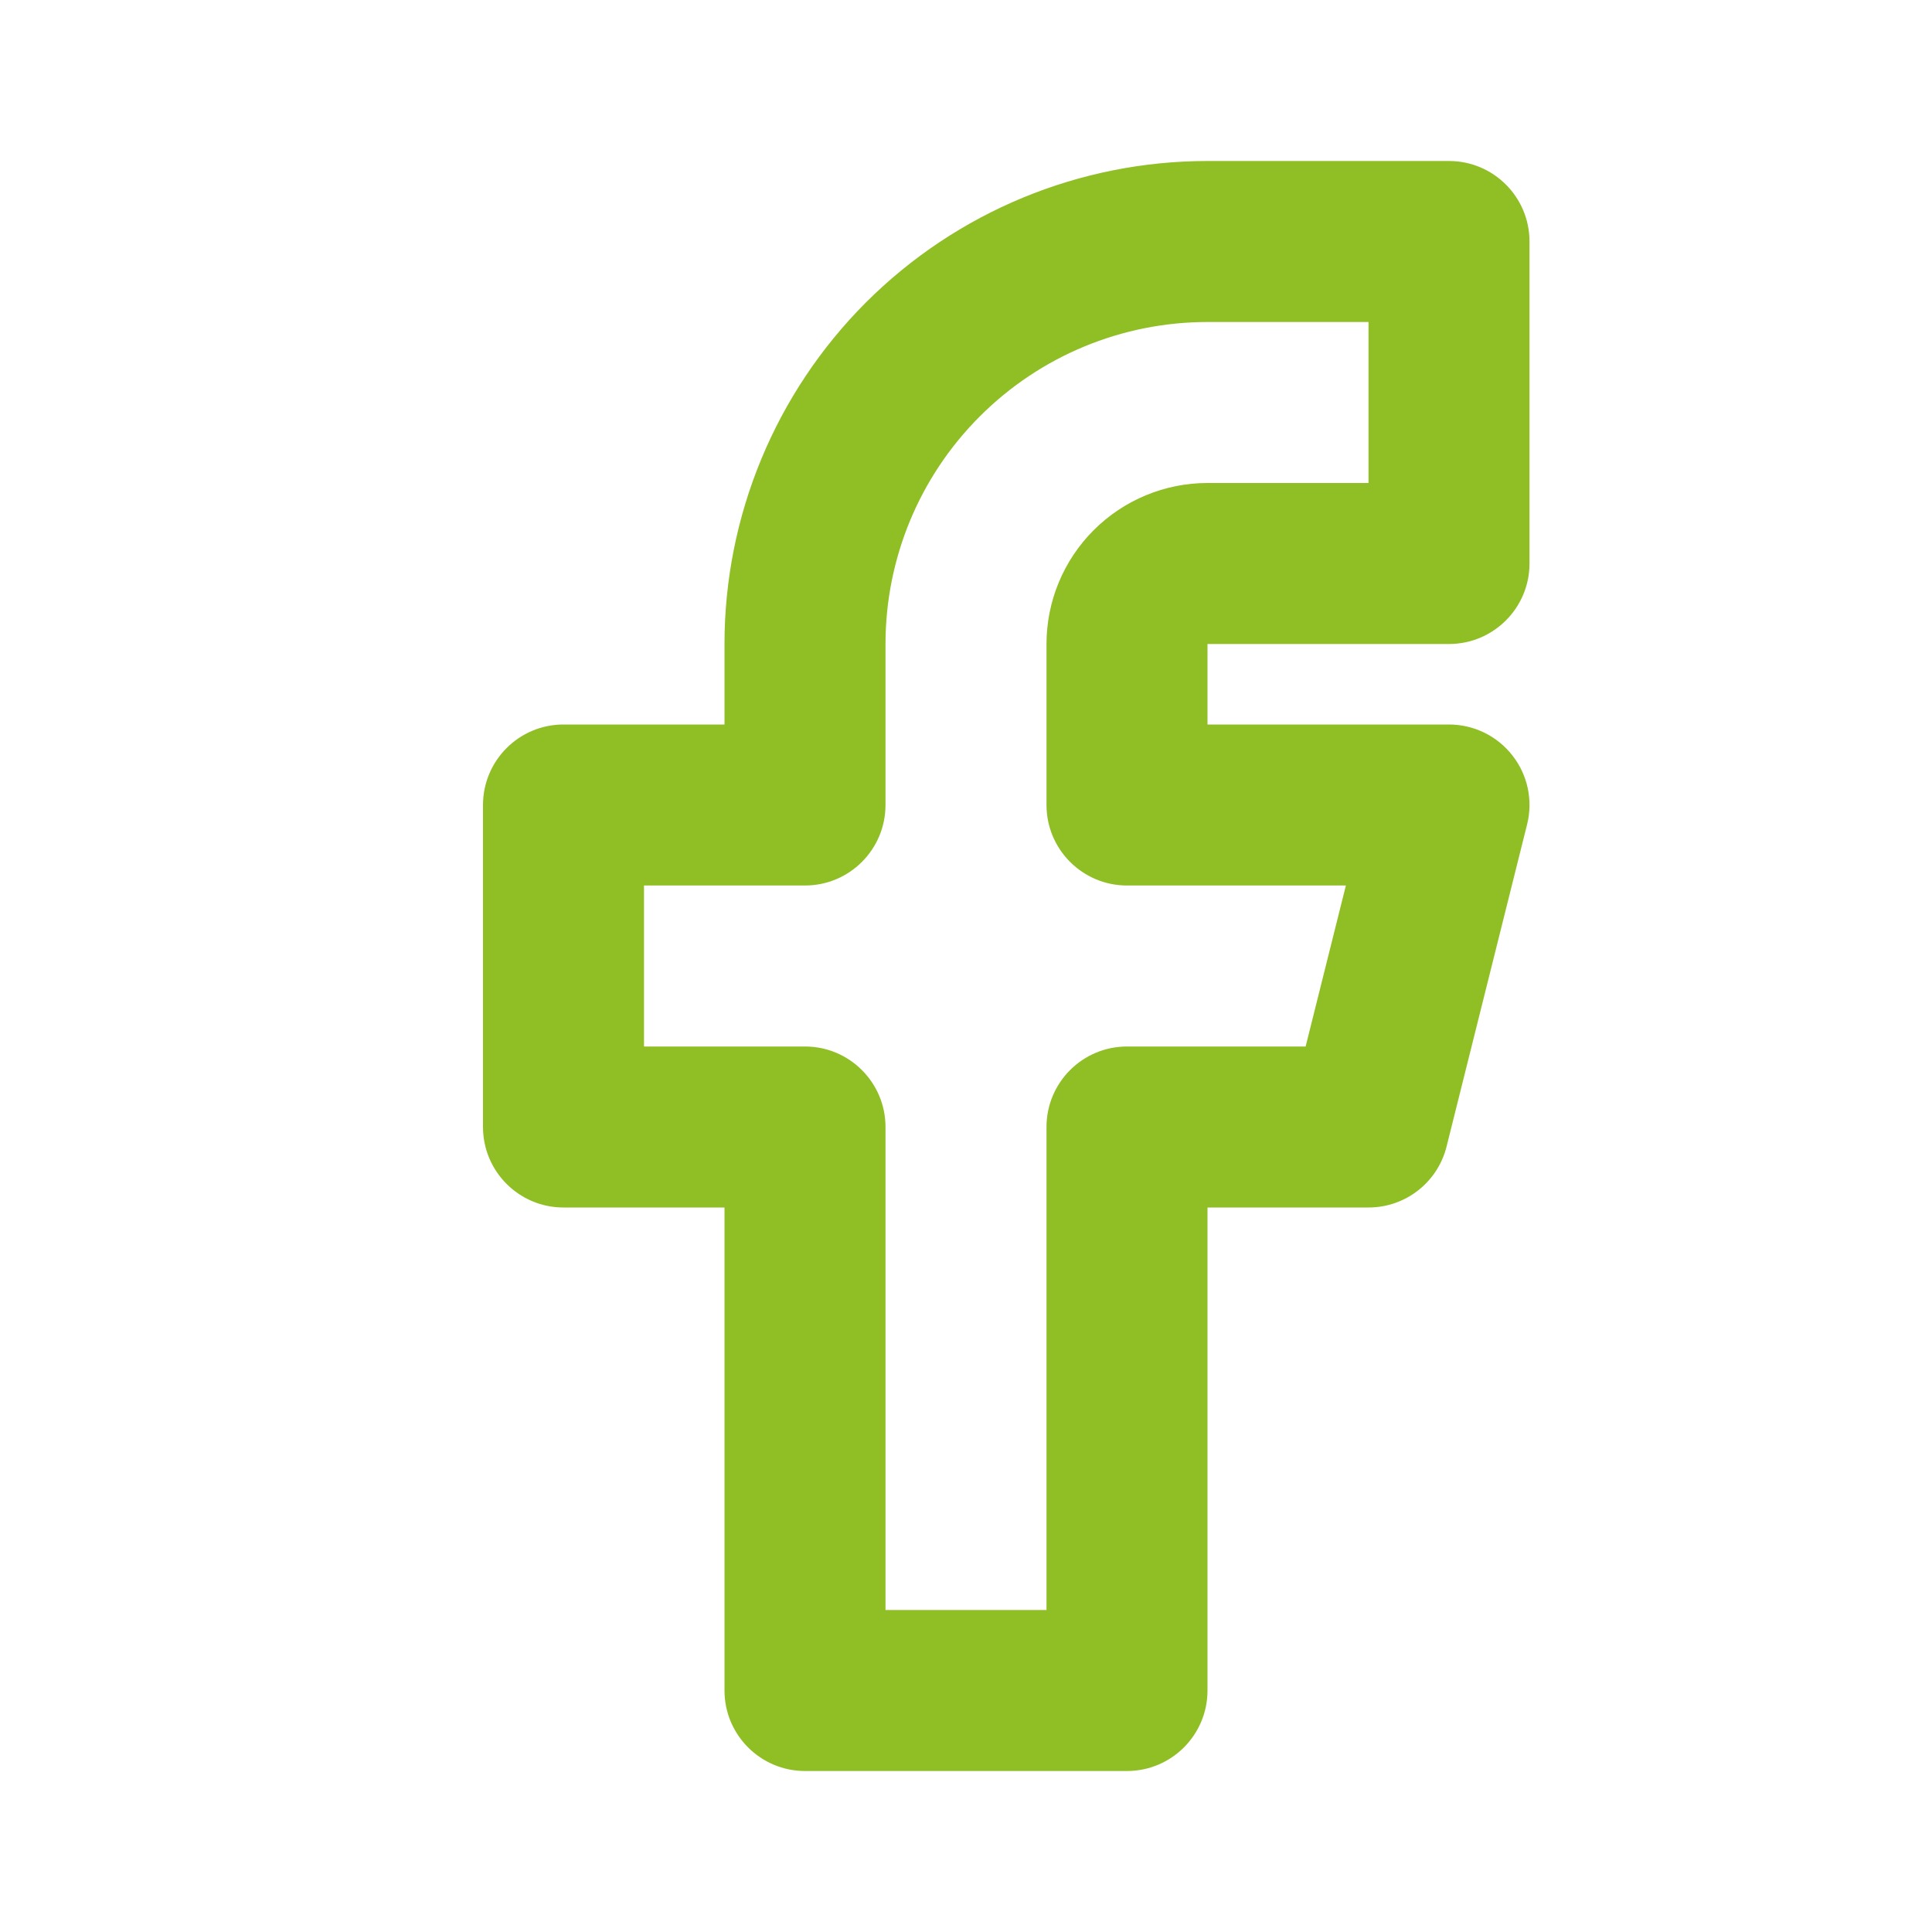 <svg xmlns="http://www.w3.org/2000/svg" width="24" height="24" viewBox="0 0 24 24" fill="none">
    <path fill-rule="evenodd" clip-rule="evenodd" d="M10.757 3.757C11.883 2.632 13.409 2 15 2H18C18.552 2 19 2.448 19 3V7C19 7.552 18.552 8 18 8H15V9H18C18.308 9 18.599 9.142 18.788 9.385C18.978 9.627 19.045 9.944 18.97 10.242L17.97 14.242C17.859 14.688 17.459 15 17 15H15V21C15 21.552 14.552 22 14 22H10C9.448 22 9 21.552 9 21V15H7C6.448 15 6 14.552 6 14V10C6 9.448 6.448 9 7 9H9V8C9 6.409 9.632 4.883 10.757 3.757ZM15 4C13.939 4 12.922 4.421 12.172 5.172C11.421 5.922 11 6.939 11 8V10C11 10.552 10.552 11 10 11H8V13H10C10.552 13 11 13.448 11 14V20H13V14C13 13.448 13.448 13 14 13H16.219L16.719 11H14C13.448 11 13 10.552 13 10V8C13 7.47 13.211 6.961 13.586 6.586C13.961 6.211 14.47 6 15 6H17V4H15Z" fill="#8FBF24"/>
</svg>
